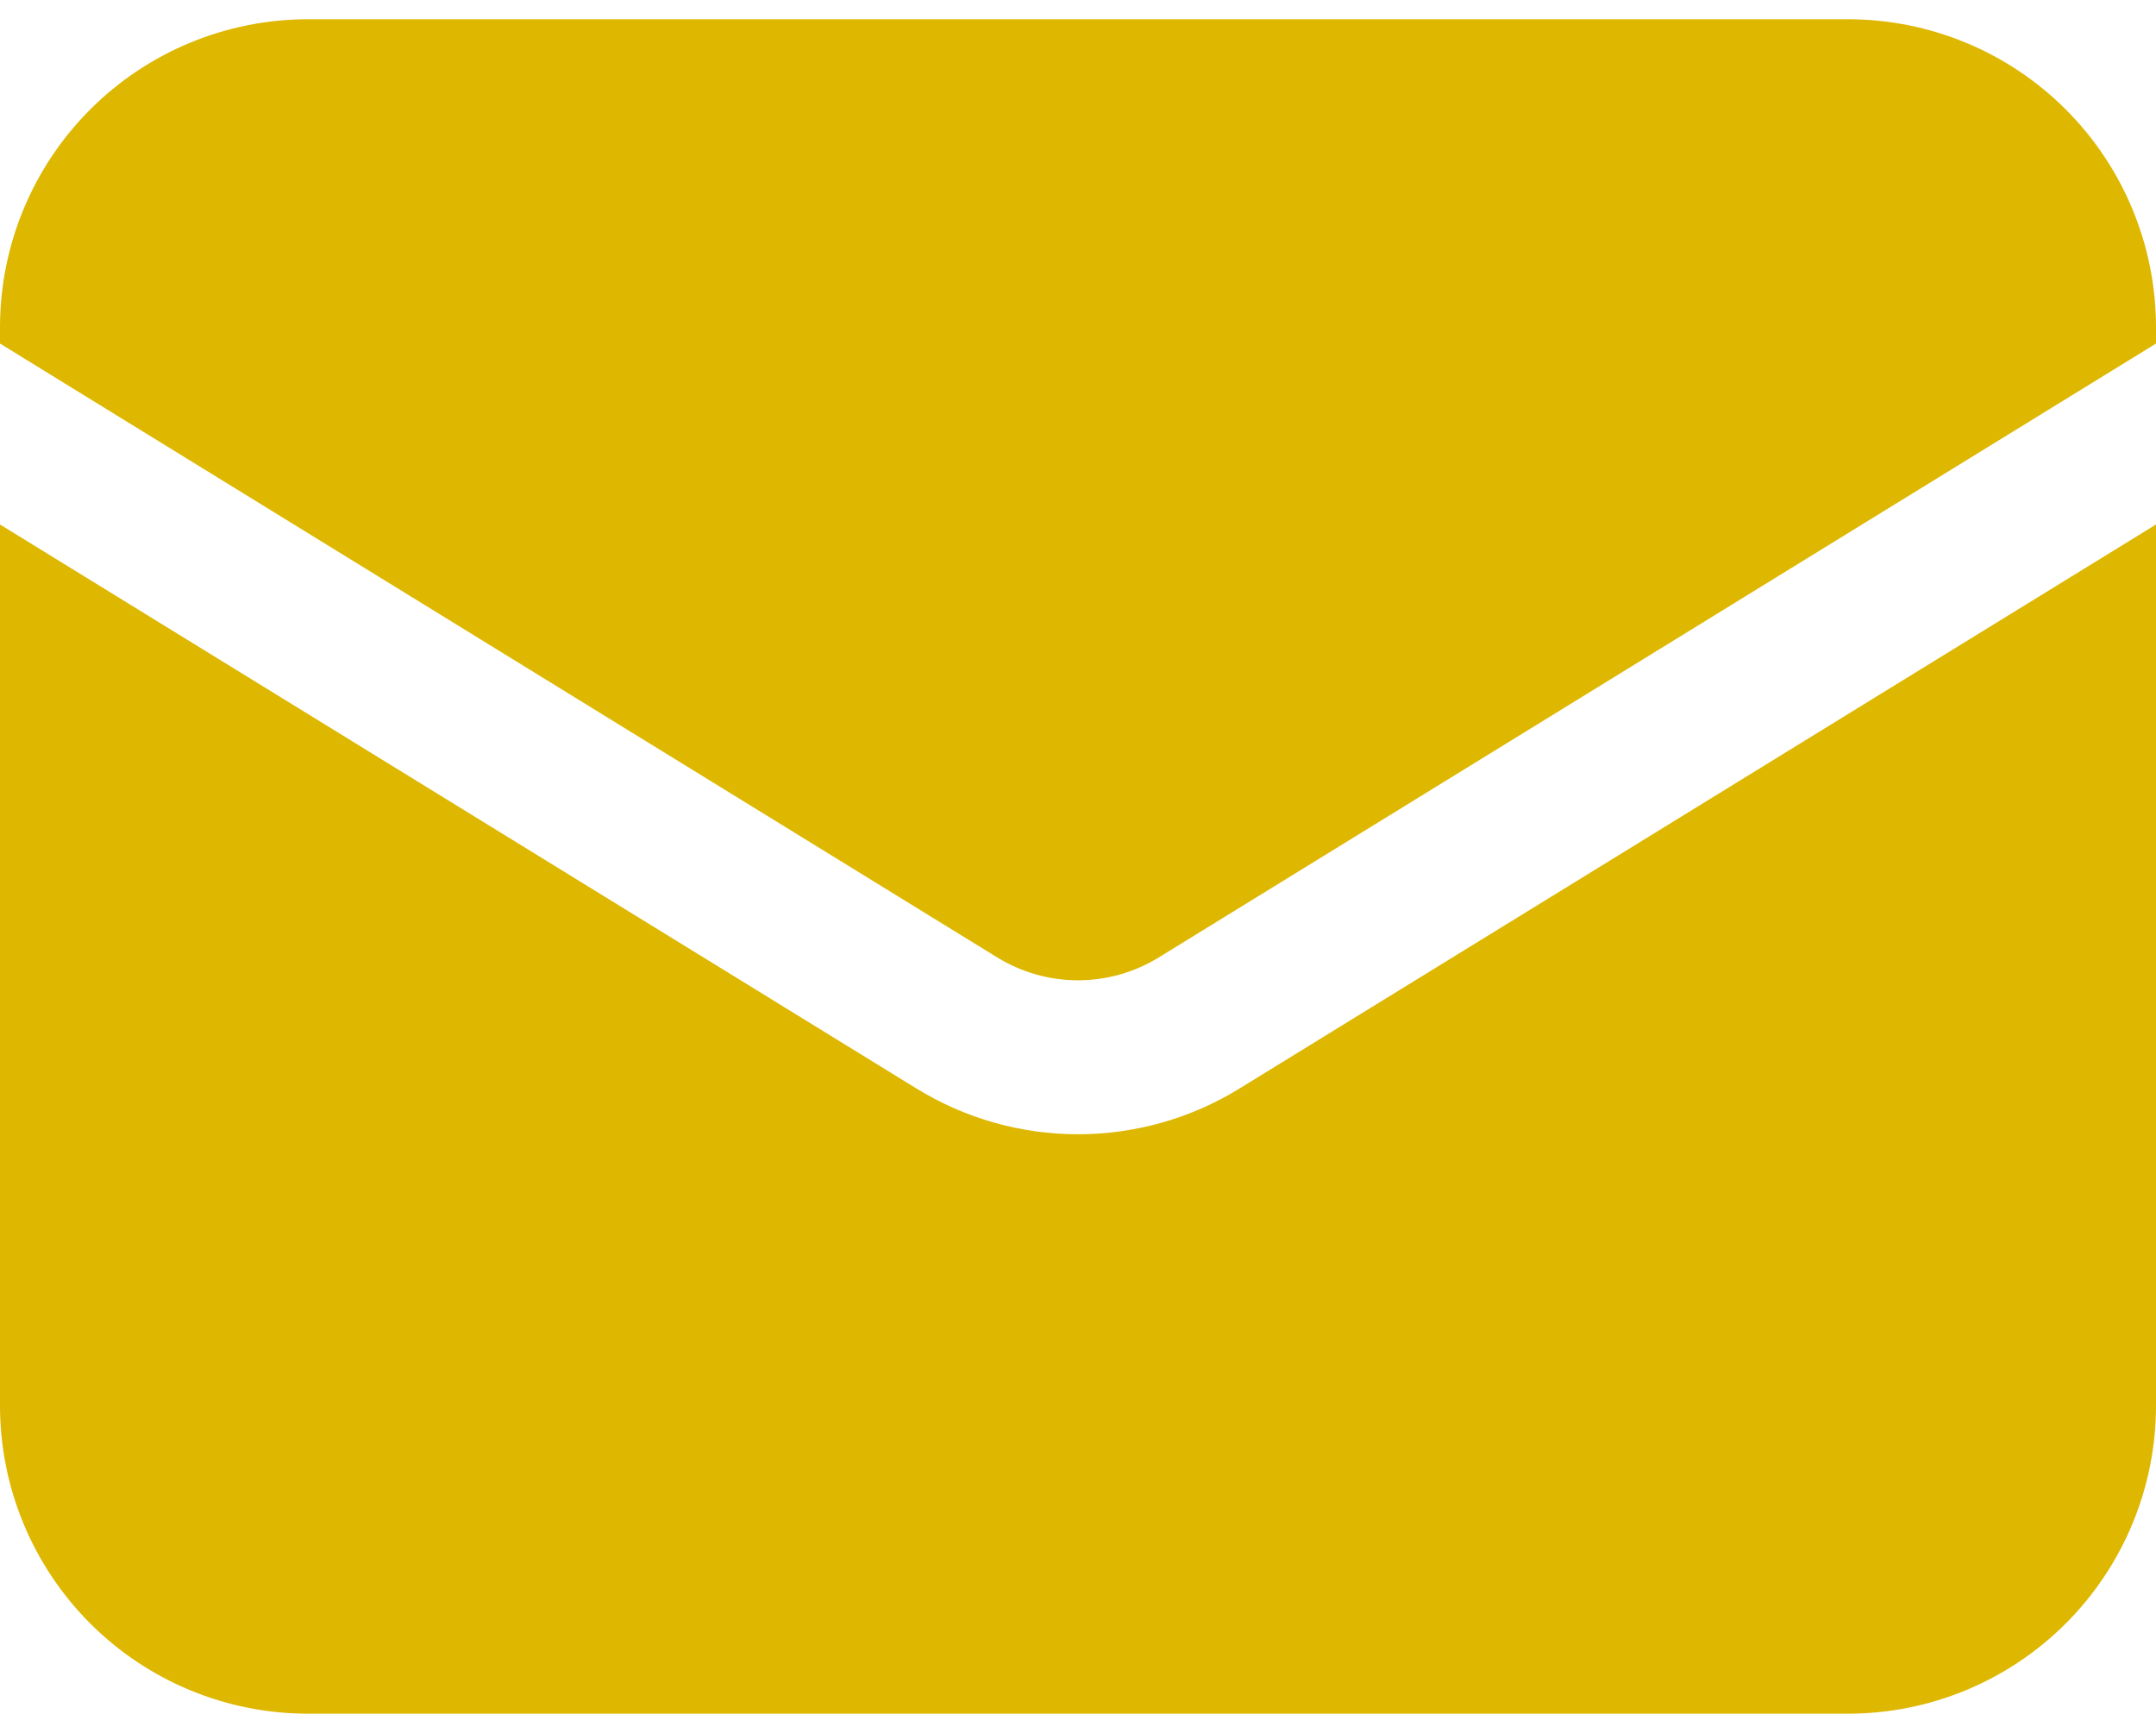<svg width="56" height="45" viewBox="0 0 56 45" fill="none" xmlns="http://www.w3.org/2000/svg">
<path d="M0 13.62V36.5C0 38.622 0.843 40.657 2.343 42.157C3.843 43.657 5.878 44.5 8 44.5H48C50.122 44.5 52.157 43.657 53.657 42.157C55.157 40.657 56 38.622 56 36.5V13.62L32.192 28.268C30.931 29.044 29.48 29.454 28 29.454C26.52 29.454 25.069 29.044 23.808 28.268L0 13.62Z" fill="#DEB700"/>
<path d="M56 8.921V8.5C56 6.378 55.157 4.343 53.657 2.843C52.157 1.343 50.122 0.5 48 0.5H8C5.878 0.5 3.843 1.343 2.343 2.843C0.843 4.343 0 6.378 0 8.5V8.921L25.904 24.863C26.534 25.25 27.26 25.456 28 25.456C28.74 25.456 29.466 25.25 30.096 24.863L56 8.921Z" fill="#DEB700"/>
</svg>
